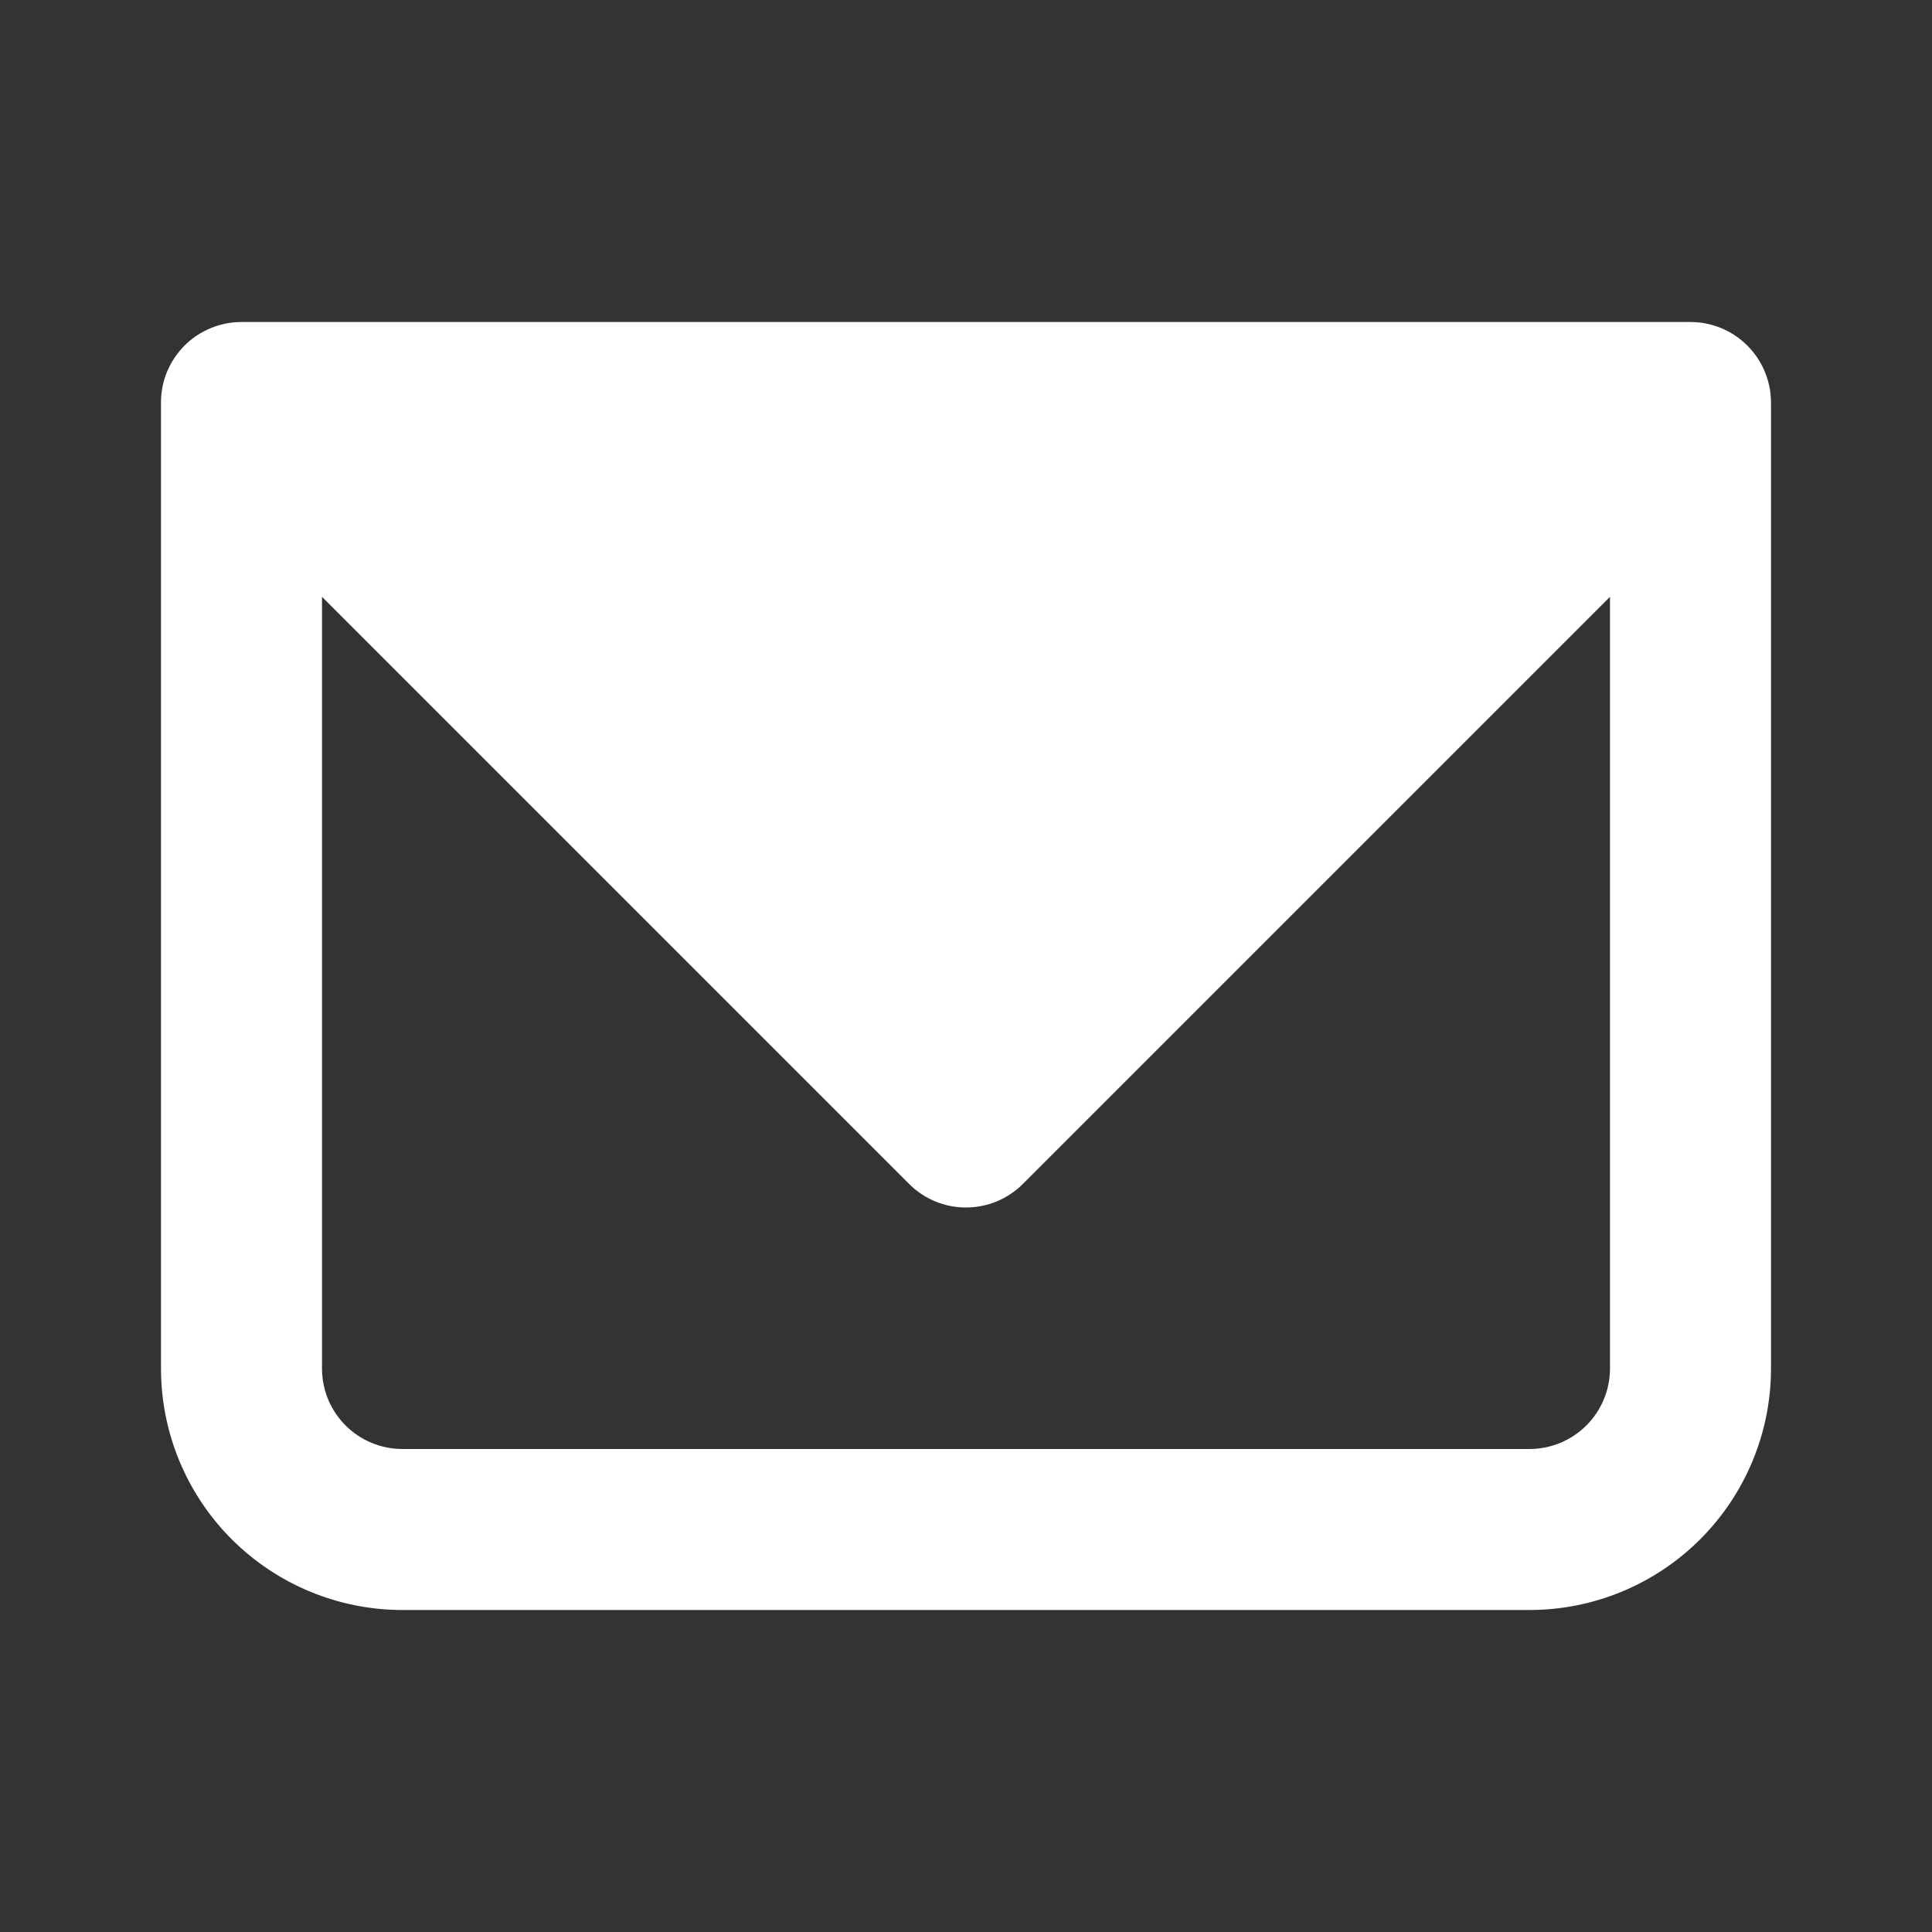 <svg width="24" height="24" viewBox="0 0 24 24" fill="none" xmlns="http://www.w3.org/2000/svg">
<rect x="0" y="0" width="24" height="24" fill="#333333" stroke="none"/>
<path fill-rule="evenodd" clip-rule="evenodd" d="M2.234 4.357C2.082 4.537 1.999 4.765 2 5V17C2 17.796 2.316 18.559 2.878 19.121C3.441 19.684 4.204 20 5 20H19C19.795 20 20.558 19.684 21.121 19.121C21.683 18.559 22 17.796 22 17V5.01C22.001 4.861 21.969 4.713 21.906 4.578C21.843 4.443 21.751 4.324 21.636 4.229C21.458 4.082 21.234 4.001 21.003 4H3C2.854 4 2.709 4.032 2.577 4.094C2.445 4.155 2.327 4.245 2.234 4.357ZM4 7.414V17C4 17.265 4.105 17.52 4.292 17.707C4.48 17.895 4.734 18 5 18H19C19.265 18 19.519 17.895 19.707 17.707C19.894 17.52 20 17.265 20 17V7.414L12.707 14.707C12.519 14.895 12.265 15 11.999 15C11.734 15 11.48 14.895 11.293 14.707L4 7.414Z" fill="white"/>
</svg>

